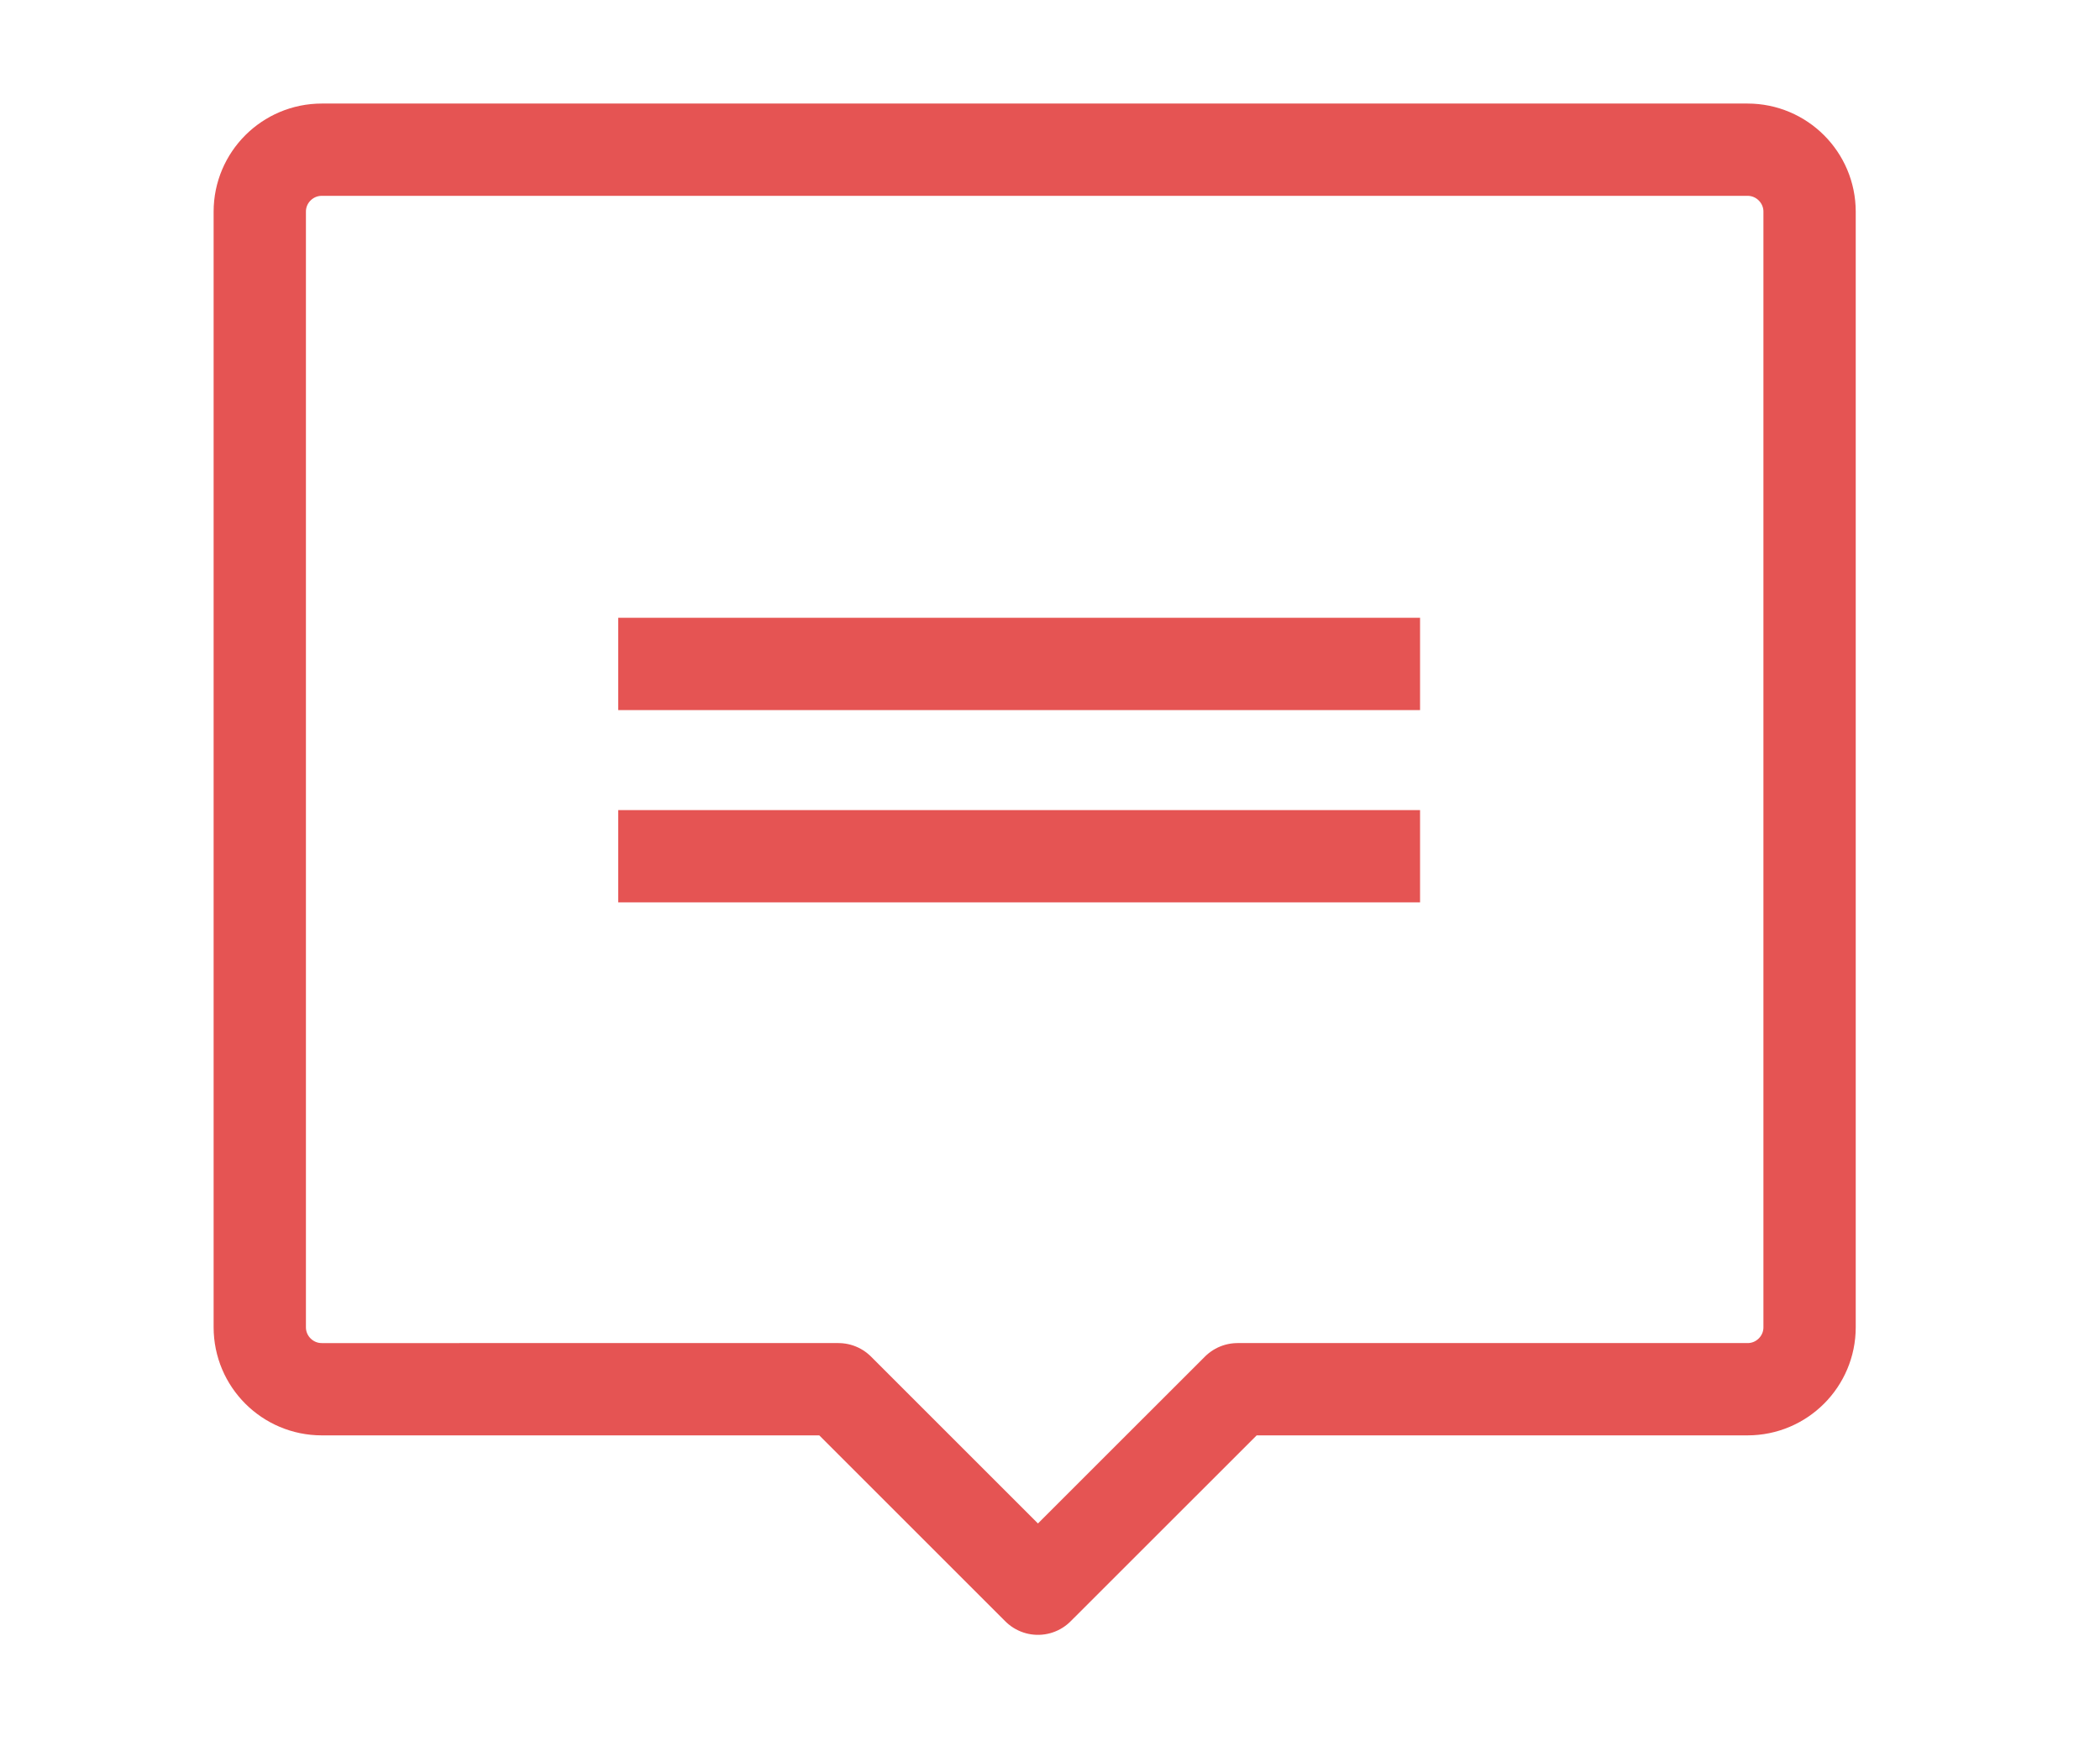 <?xml version="1.0" encoding="utf-8"?>
<!-- Generator: Adobe Illustrator 16.0.0, SVG Export Plug-In . SVG Version: 6.00 Build 0)  -->
<!DOCTYPE svg PUBLIC "-//W3C//DTD SVG 1.1//EN" "http://www.w3.org/Graphics/SVG/1.1/DTD/svg11.dtd">
<svg version="1.1" id="Layer_1" xmlns="http://www.w3.org/2000/svg" xmlns:xlink="http://www.w3.org/1999/xlink" x="0px" y="0px"
	 width="91px" height="75.667px" viewBox="0 0 91 75.667" enable-background="new 0 0 91 75.667" xml:space="preserve">
<g>
	<path fill="none" stroke="#E55453" stroke-width="4" stroke-linejoin="round" stroke-miterlimit="10" d="M75.727,6.488H13.944
		c-1.482,0-2.687,1.203-2.687,2.685v48.353c0,1.482,1.205,2.686,2.687,2.686H36.33l8.648,8.646l8.65-8.646h22.1
		c1.482,0,2.687-1.203,2.687-2.686V9.172C78.414,7.691,77.209,6.488,75.727,6.488z"/>
	
		<line fill="none" stroke="#E55453" stroke-width="4" stroke-linejoin="round" stroke-miterlimit="10" x1="26.79" y1="28.777" x2="61.536" y2="28.777"/>
	
		<line fill="none" stroke="#E55453" stroke-width="4" stroke-linejoin="round" stroke-miterlimit="10" x1="26.79" y1="37.111" x2="61.536" y2="37.111"/>
</g>
</svg>

